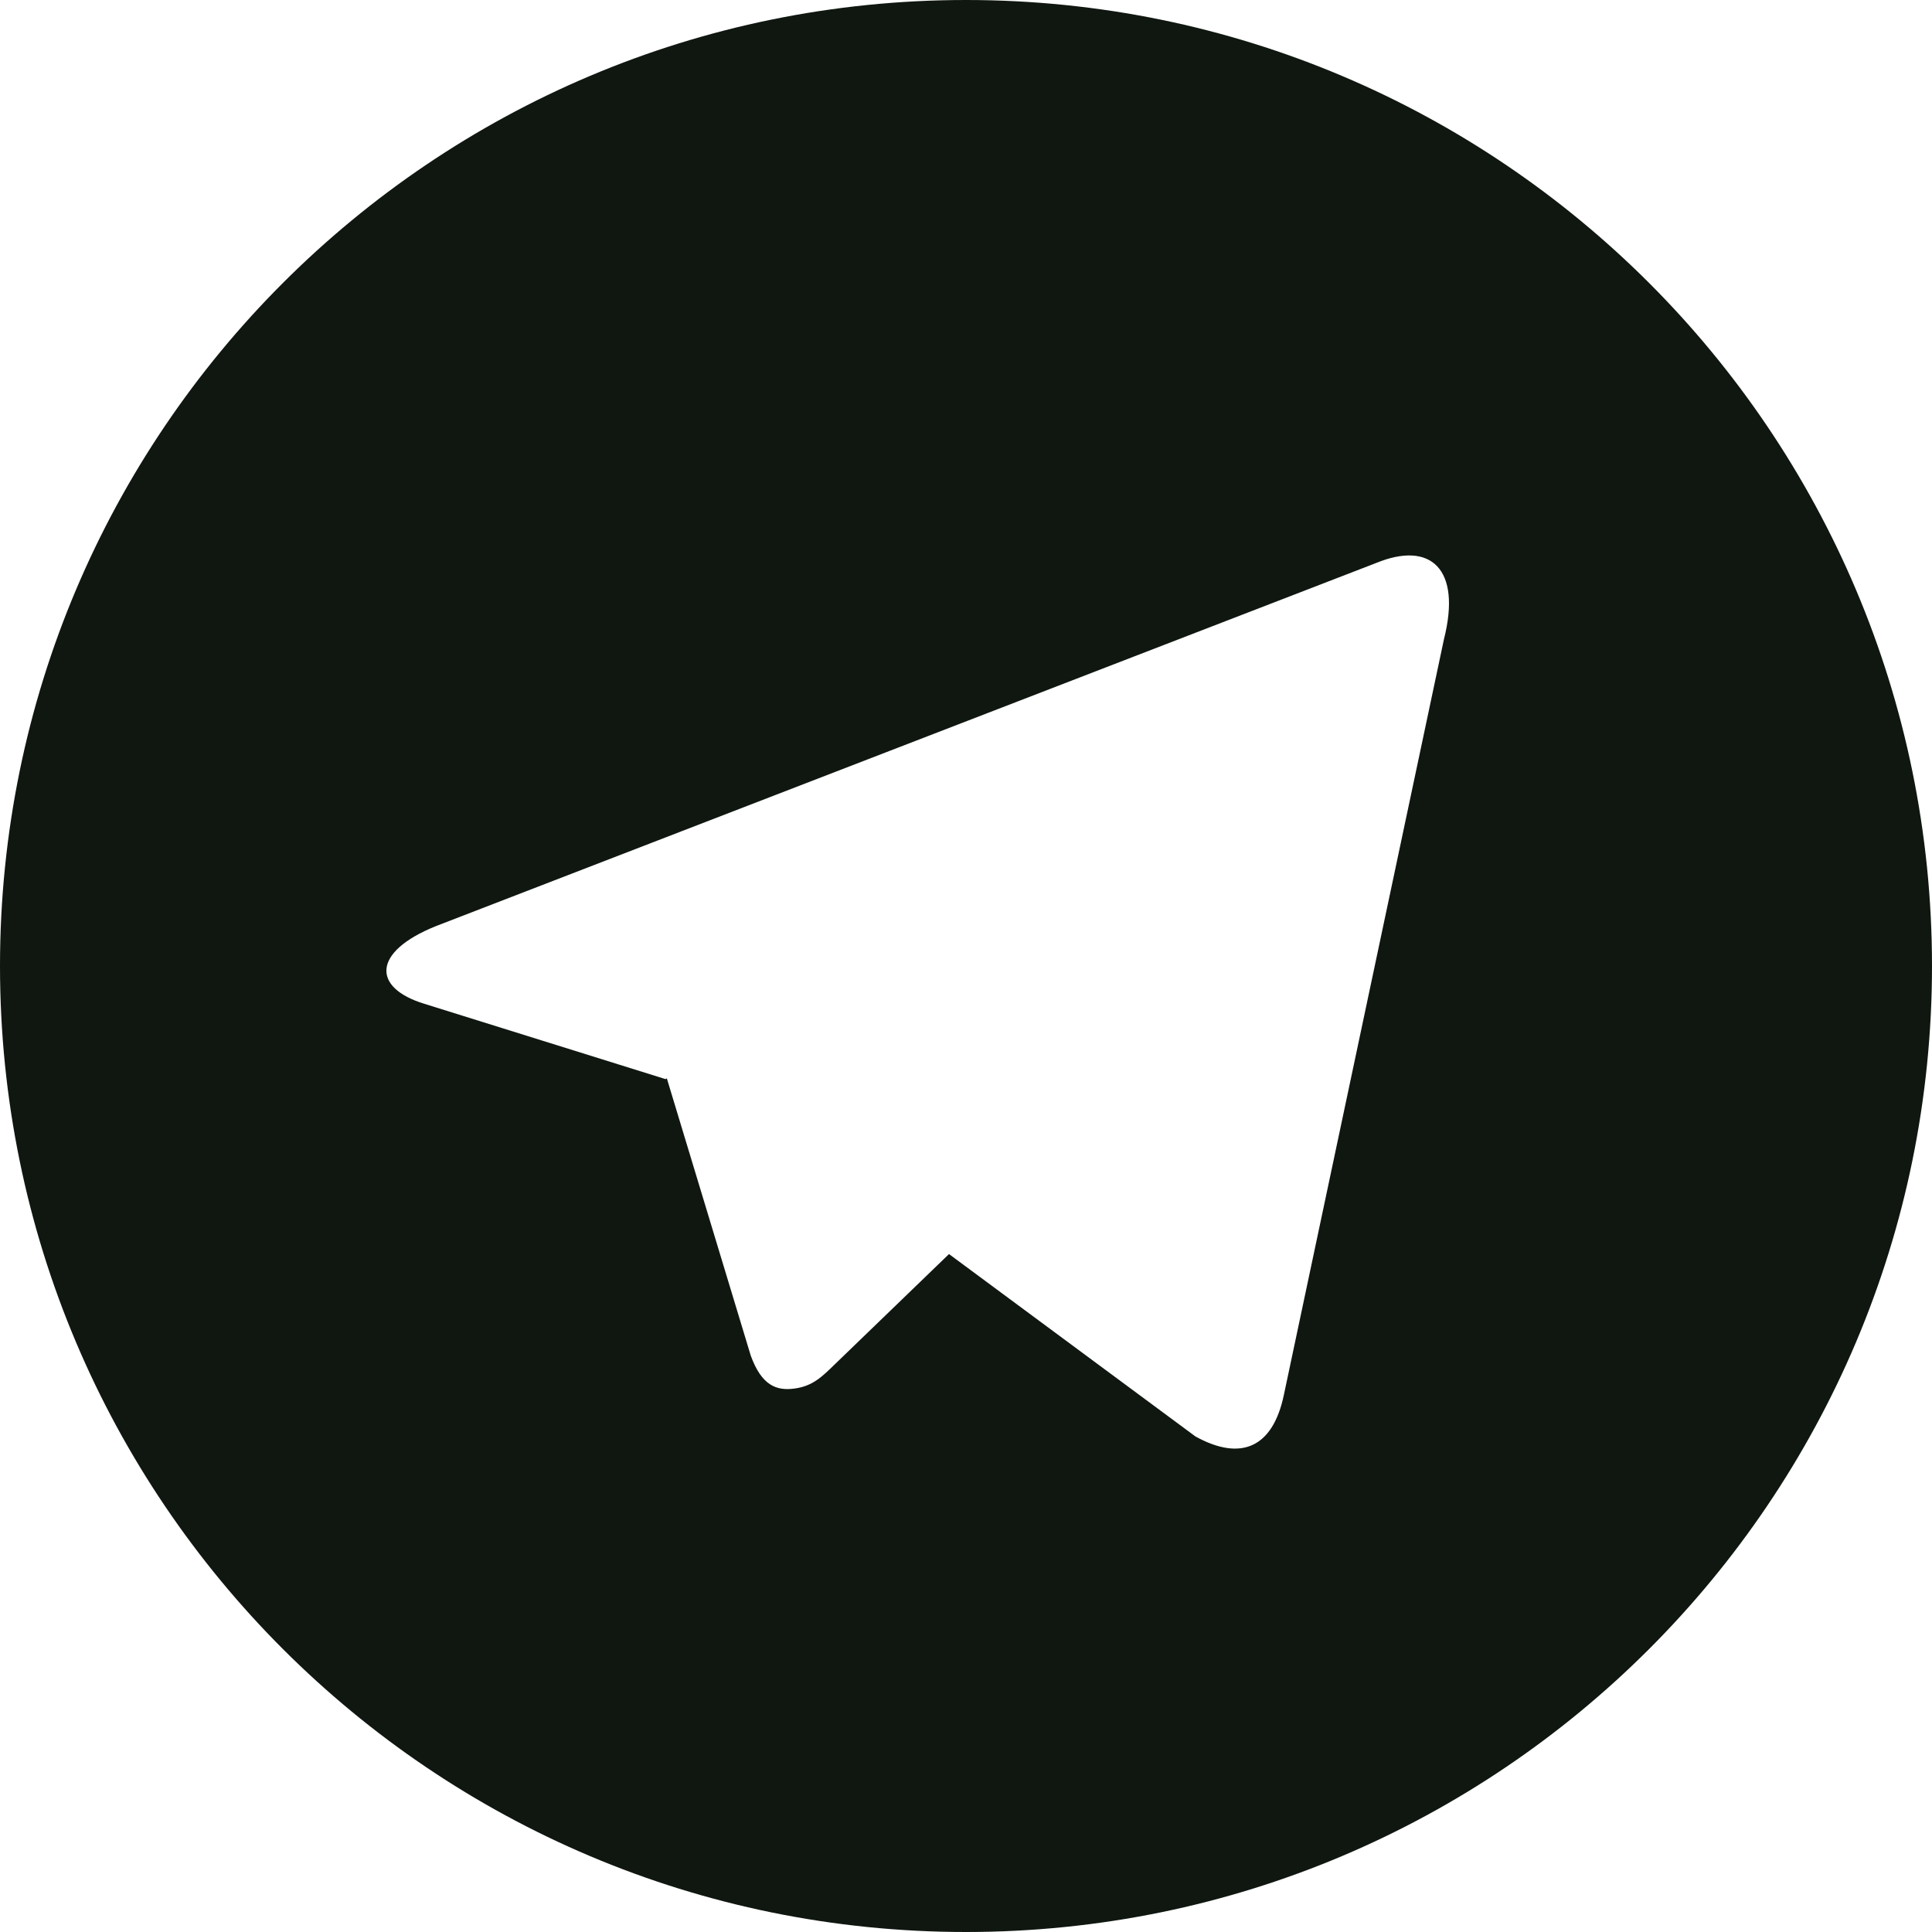 <?xml version="1.0" encoding="UTF-8"?> <svg xmlns="http://www.w3.org/2000/svg" width="20" height="20" viewBox="0 0 20 20" fill="none"><path d="M10 20C4.477 20 0 15.523 0 10C0 4.477 4.477 0 10 0C15.523 0 20 4.477 20 10C20 15.523 15.523 20 10 20ZM6.89 11.171L6.903 11.163C7.483 13.077 7.772 14.034 7.772 14.034C7.885 14.344 8.039 14.4 8.226 14.374C8.414 14.349 8.513 14.248 8.635 14.13C8.635 14.13 9.031 13.747 9.824 12.982L12.375 14.87C12.84 15.127 13.175 14.994 13.291 14.438L14.948 6.616C15.132 5.888 14.81 5.596 14.246 5.828L4.513 9.587C3.849 9.854 3.852 10.226 4.392 10.391L6.89 11.171Z" fill="#101711"></path></svg> 